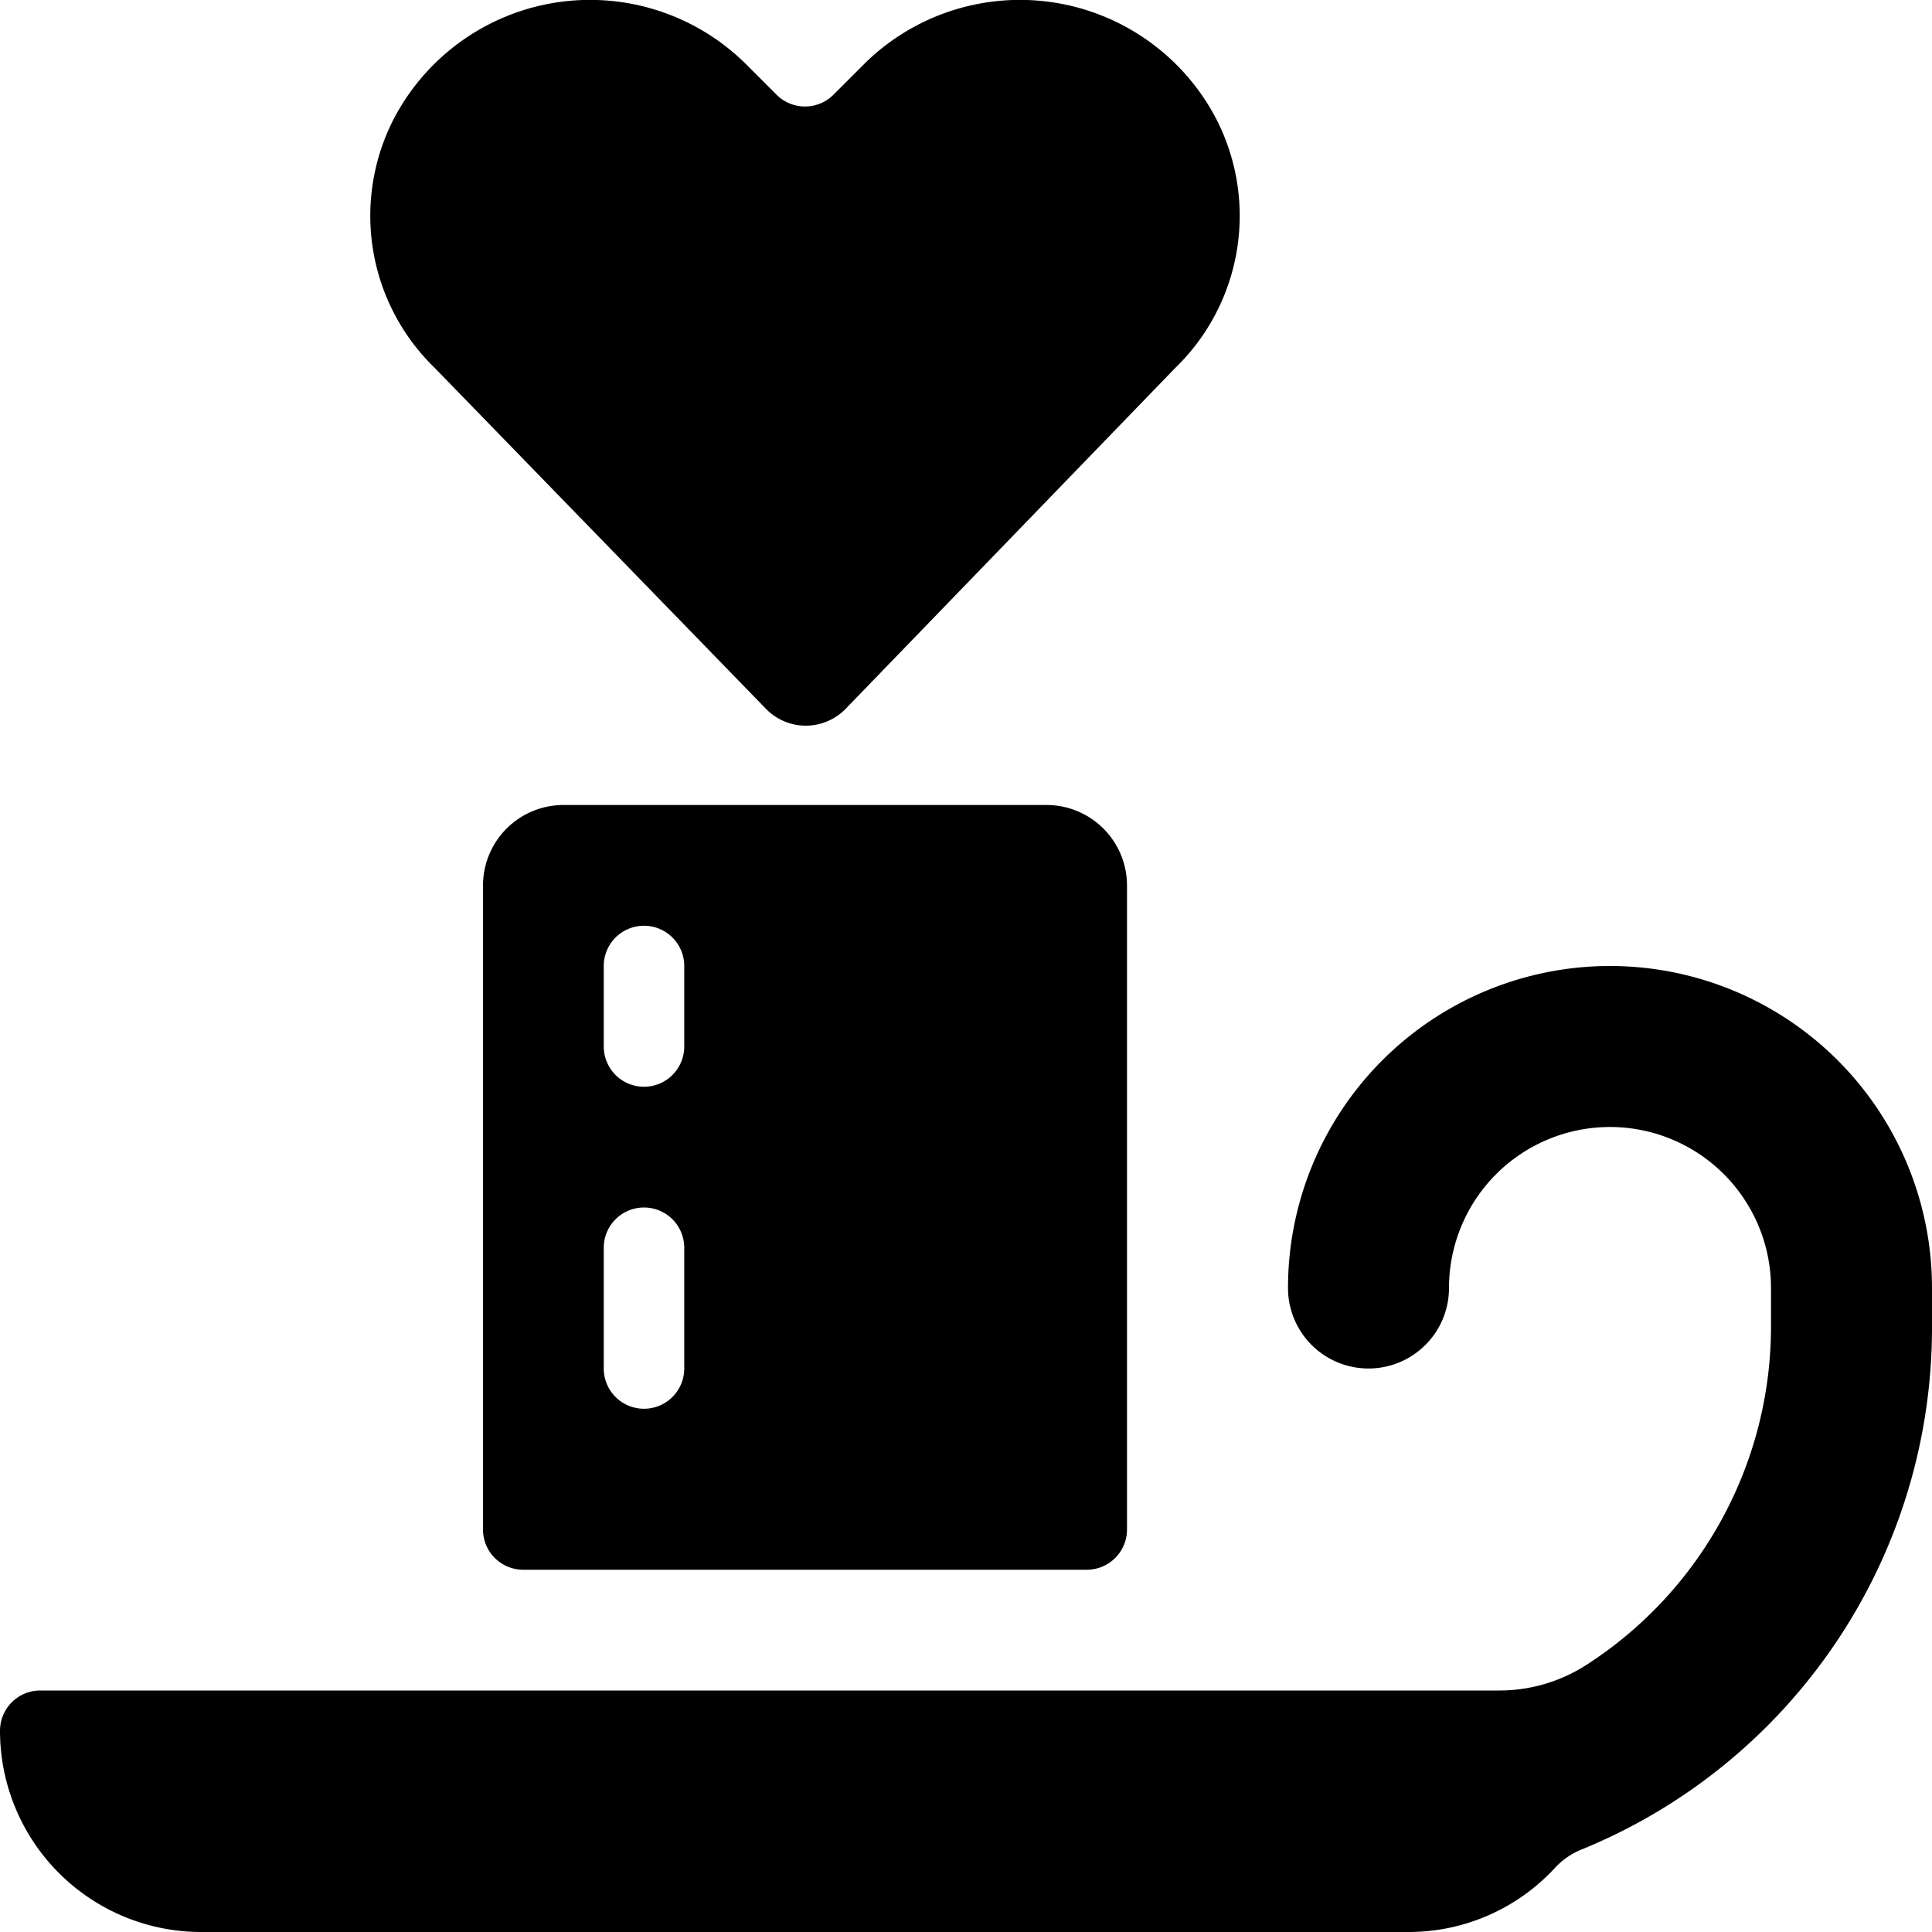 <svg xmlns="http://www.w3.org/2000/svg" viewBox="0 0 24 24"><g><path d="M9.51 8.8a0.69 0.69 0 0 0 1 0l4.09 -4.23a2.63 2.63 0 0 0 0.51 -3.09 2.75 2.75 0 0 0 -4.36 -0.7l-0.4 0.4a0.5 0.5 0 0 1 -0.7 0l-0.4 -0.4a2.75 2.75 0 0 0 -4.36 0.7 2.63 2.63 0 0 0 0.51 3.09Z" fill="#000000" stroke-width="1"></path><path d="M7 10a1 1 0 0 0 -1 1v8a0.5 0.5 0 0 0 0.5 0.5h7a0.5 0.5 0 0 0 0.5 -0.5v-8a1 1 0 0 0 -1 -1Zm1.5 7a0.5 0.5 0 0 1 -1 0v-1.5a0.5 0.5 0 0 1 1 0Zm0 -4a0.5 0.5 0 0 1 -1 0v-1a0.5 0.5 0 0 1 1 0Z" fill="#000000" stroke-width="1"></path><path d="M20 12a4 4 0 0 0 -4 4 1 1 0 0 0 2 0 2 2 0 0 1 4 0v0.5a5 5 0 0 1 -2.29 4.18 2 2 0 0 1 -1.08 0.32H0.5a0.5 0.5 0 0 0 -0.5 0.5A2.5 2.5 0 0 0 2.5 24h15a2.47 2.47 0 0 0 1.81 -0.79 0.92 0.92 0 0 1 0.35 -0.24A7 7 0 0 0 24 16.5V16a4 4 0 0 0 -4 -4Z" fill="#000000" stroke-width="1"></path></g></svg>